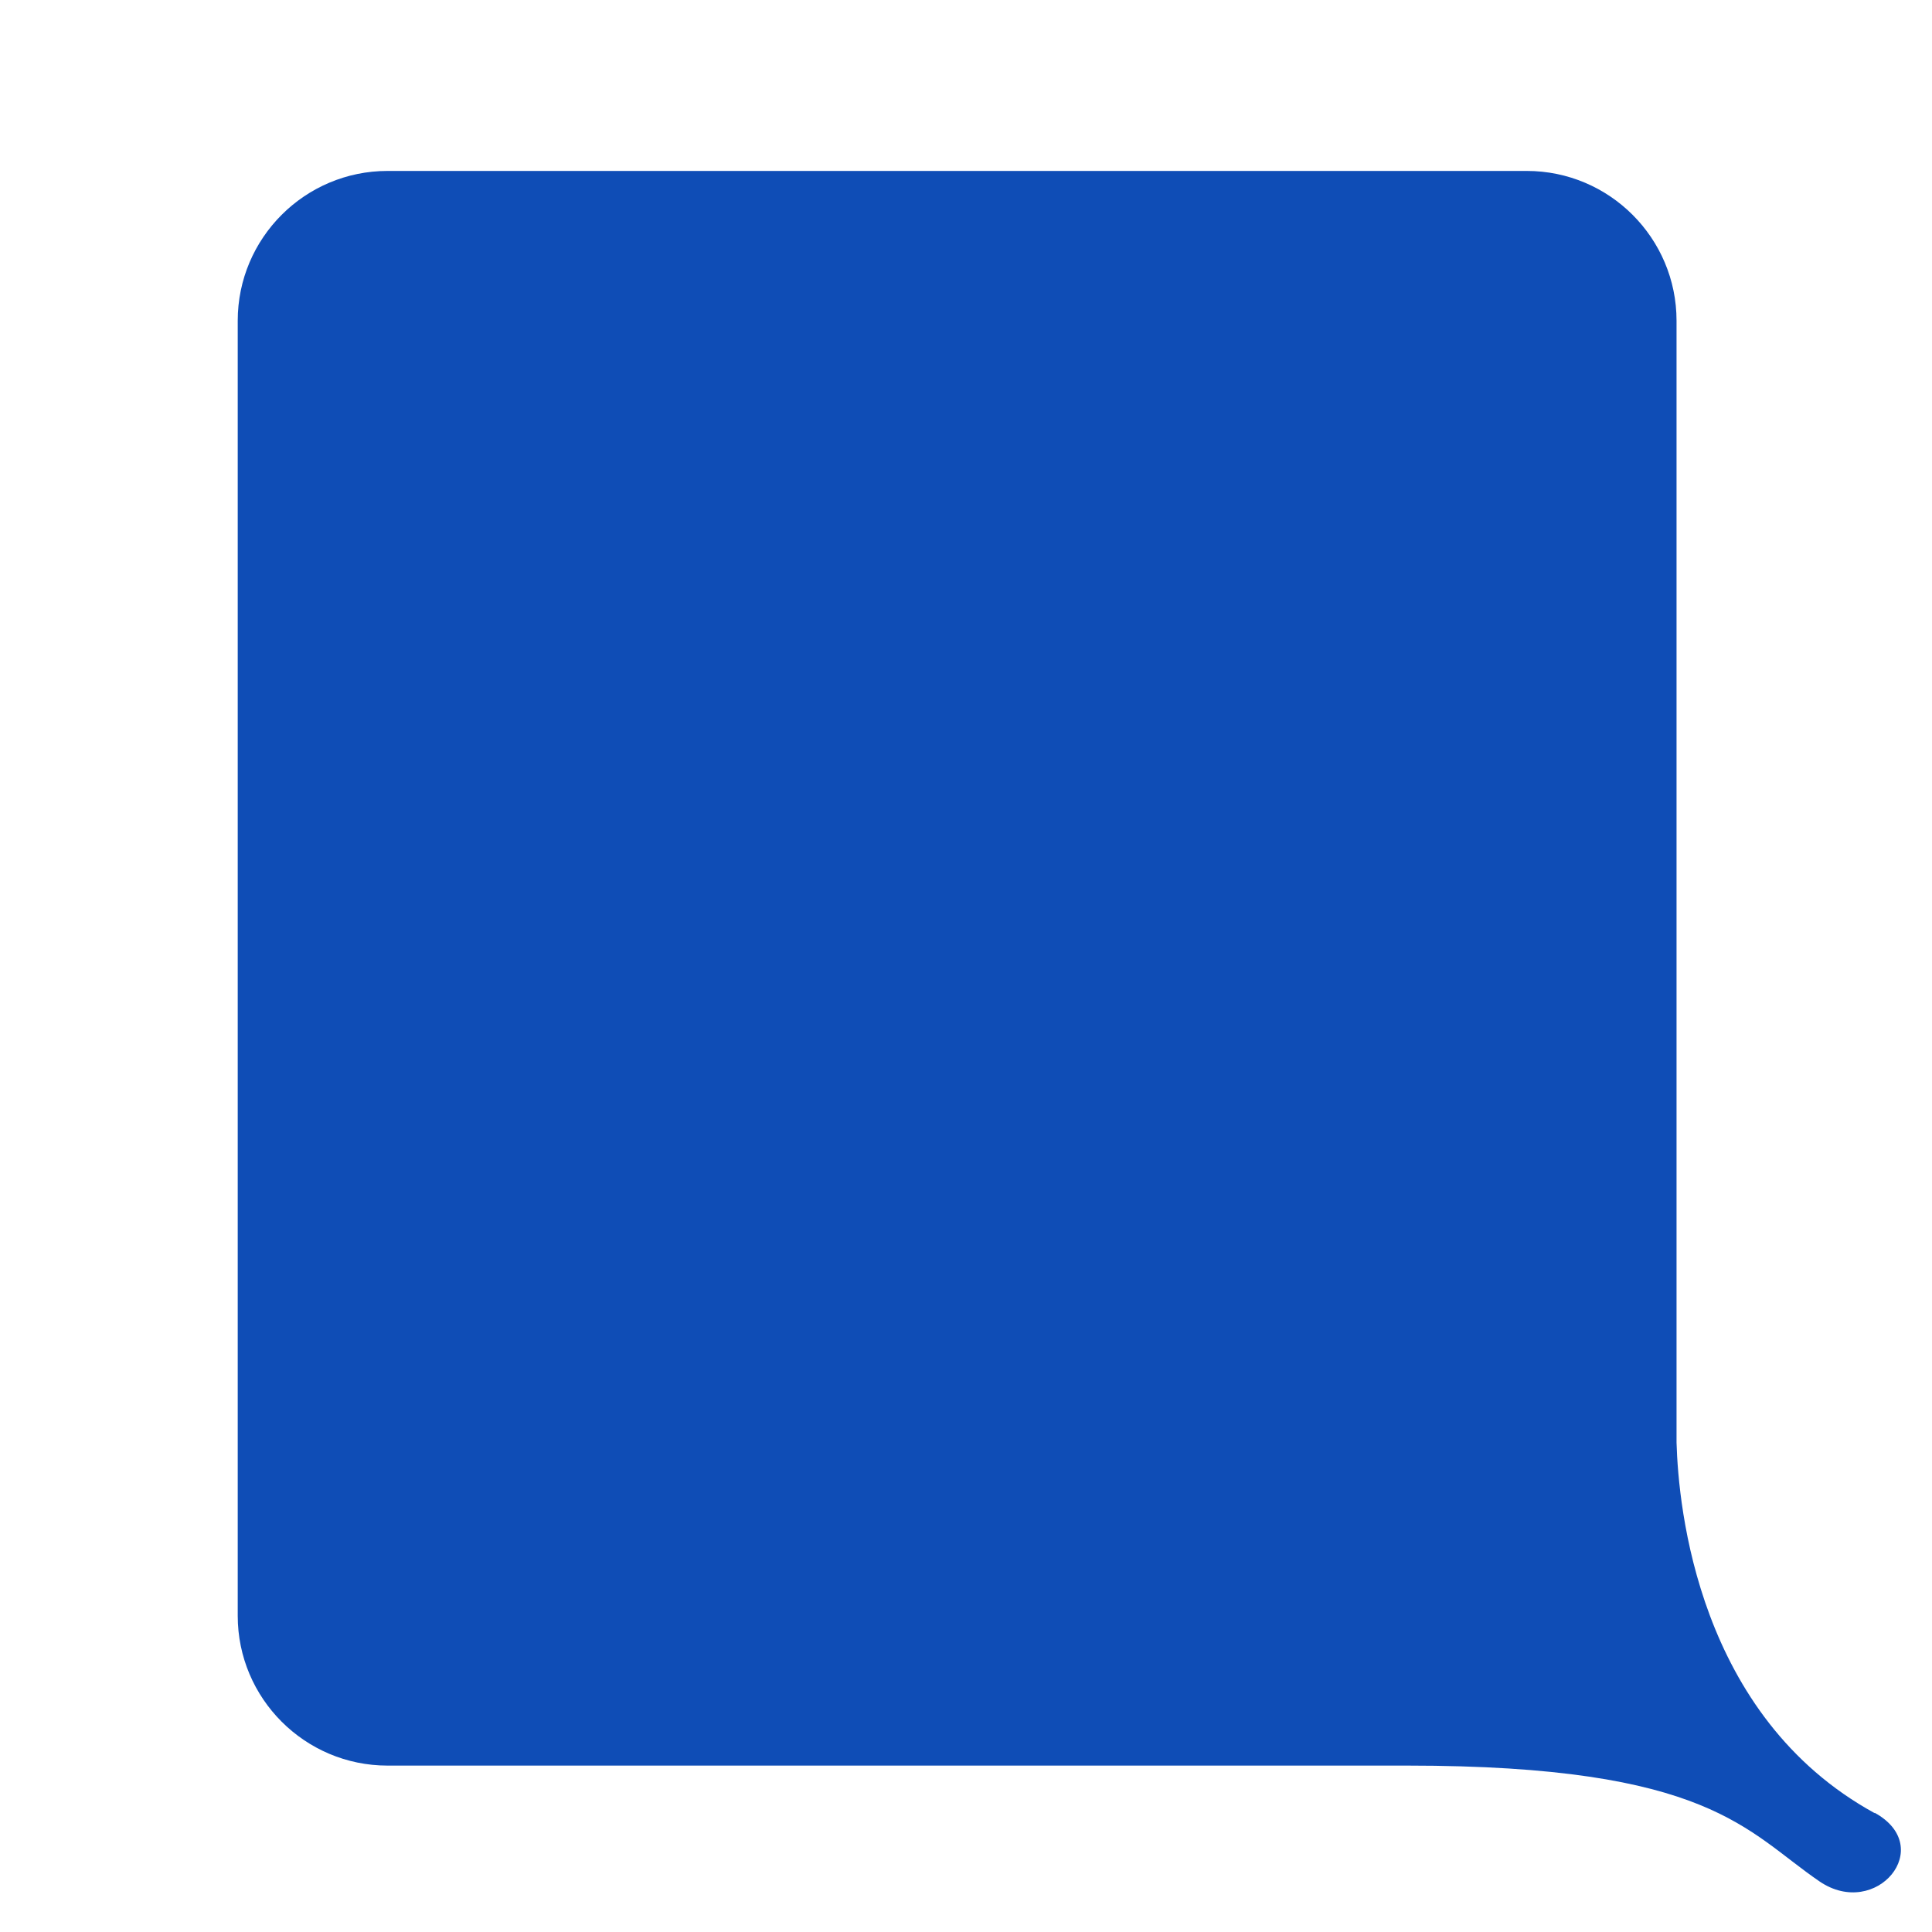<?xml version="1.0" encoding="UTF-8"?>
<svg id="Laag_1" xmlns="http://www.w3.org/2000/svg" version="1.1" viewBox="0 0 512 512">
  <!-- Generator: Adobe Illustrator 29.3.1, SVG Export Plug-In . SVG Version: 2.1.0 Build 151)  -->
  <defs>
    <style>
      .st0 {
        fill: #0f4db6;
      }
    </style>
  </defs>
  <path class="st0" d="M496.8,480.5c-46.9-25.7-52-81.1-52.5-98.2V85c0-21.9-17.8-39.7-39.7-39.7H102.7c-21.9,0-39.7,17.8-39.7,39.7v343.2c0,21.9,17.8,39.7,39.7,39.7h267.3c.9,0,1.9,0,2.9,0,80.3,0,89.8,17.4,109.3,30.7,15,10.2,31.1-9.1,14.6-18.2Z"/>
</svg>